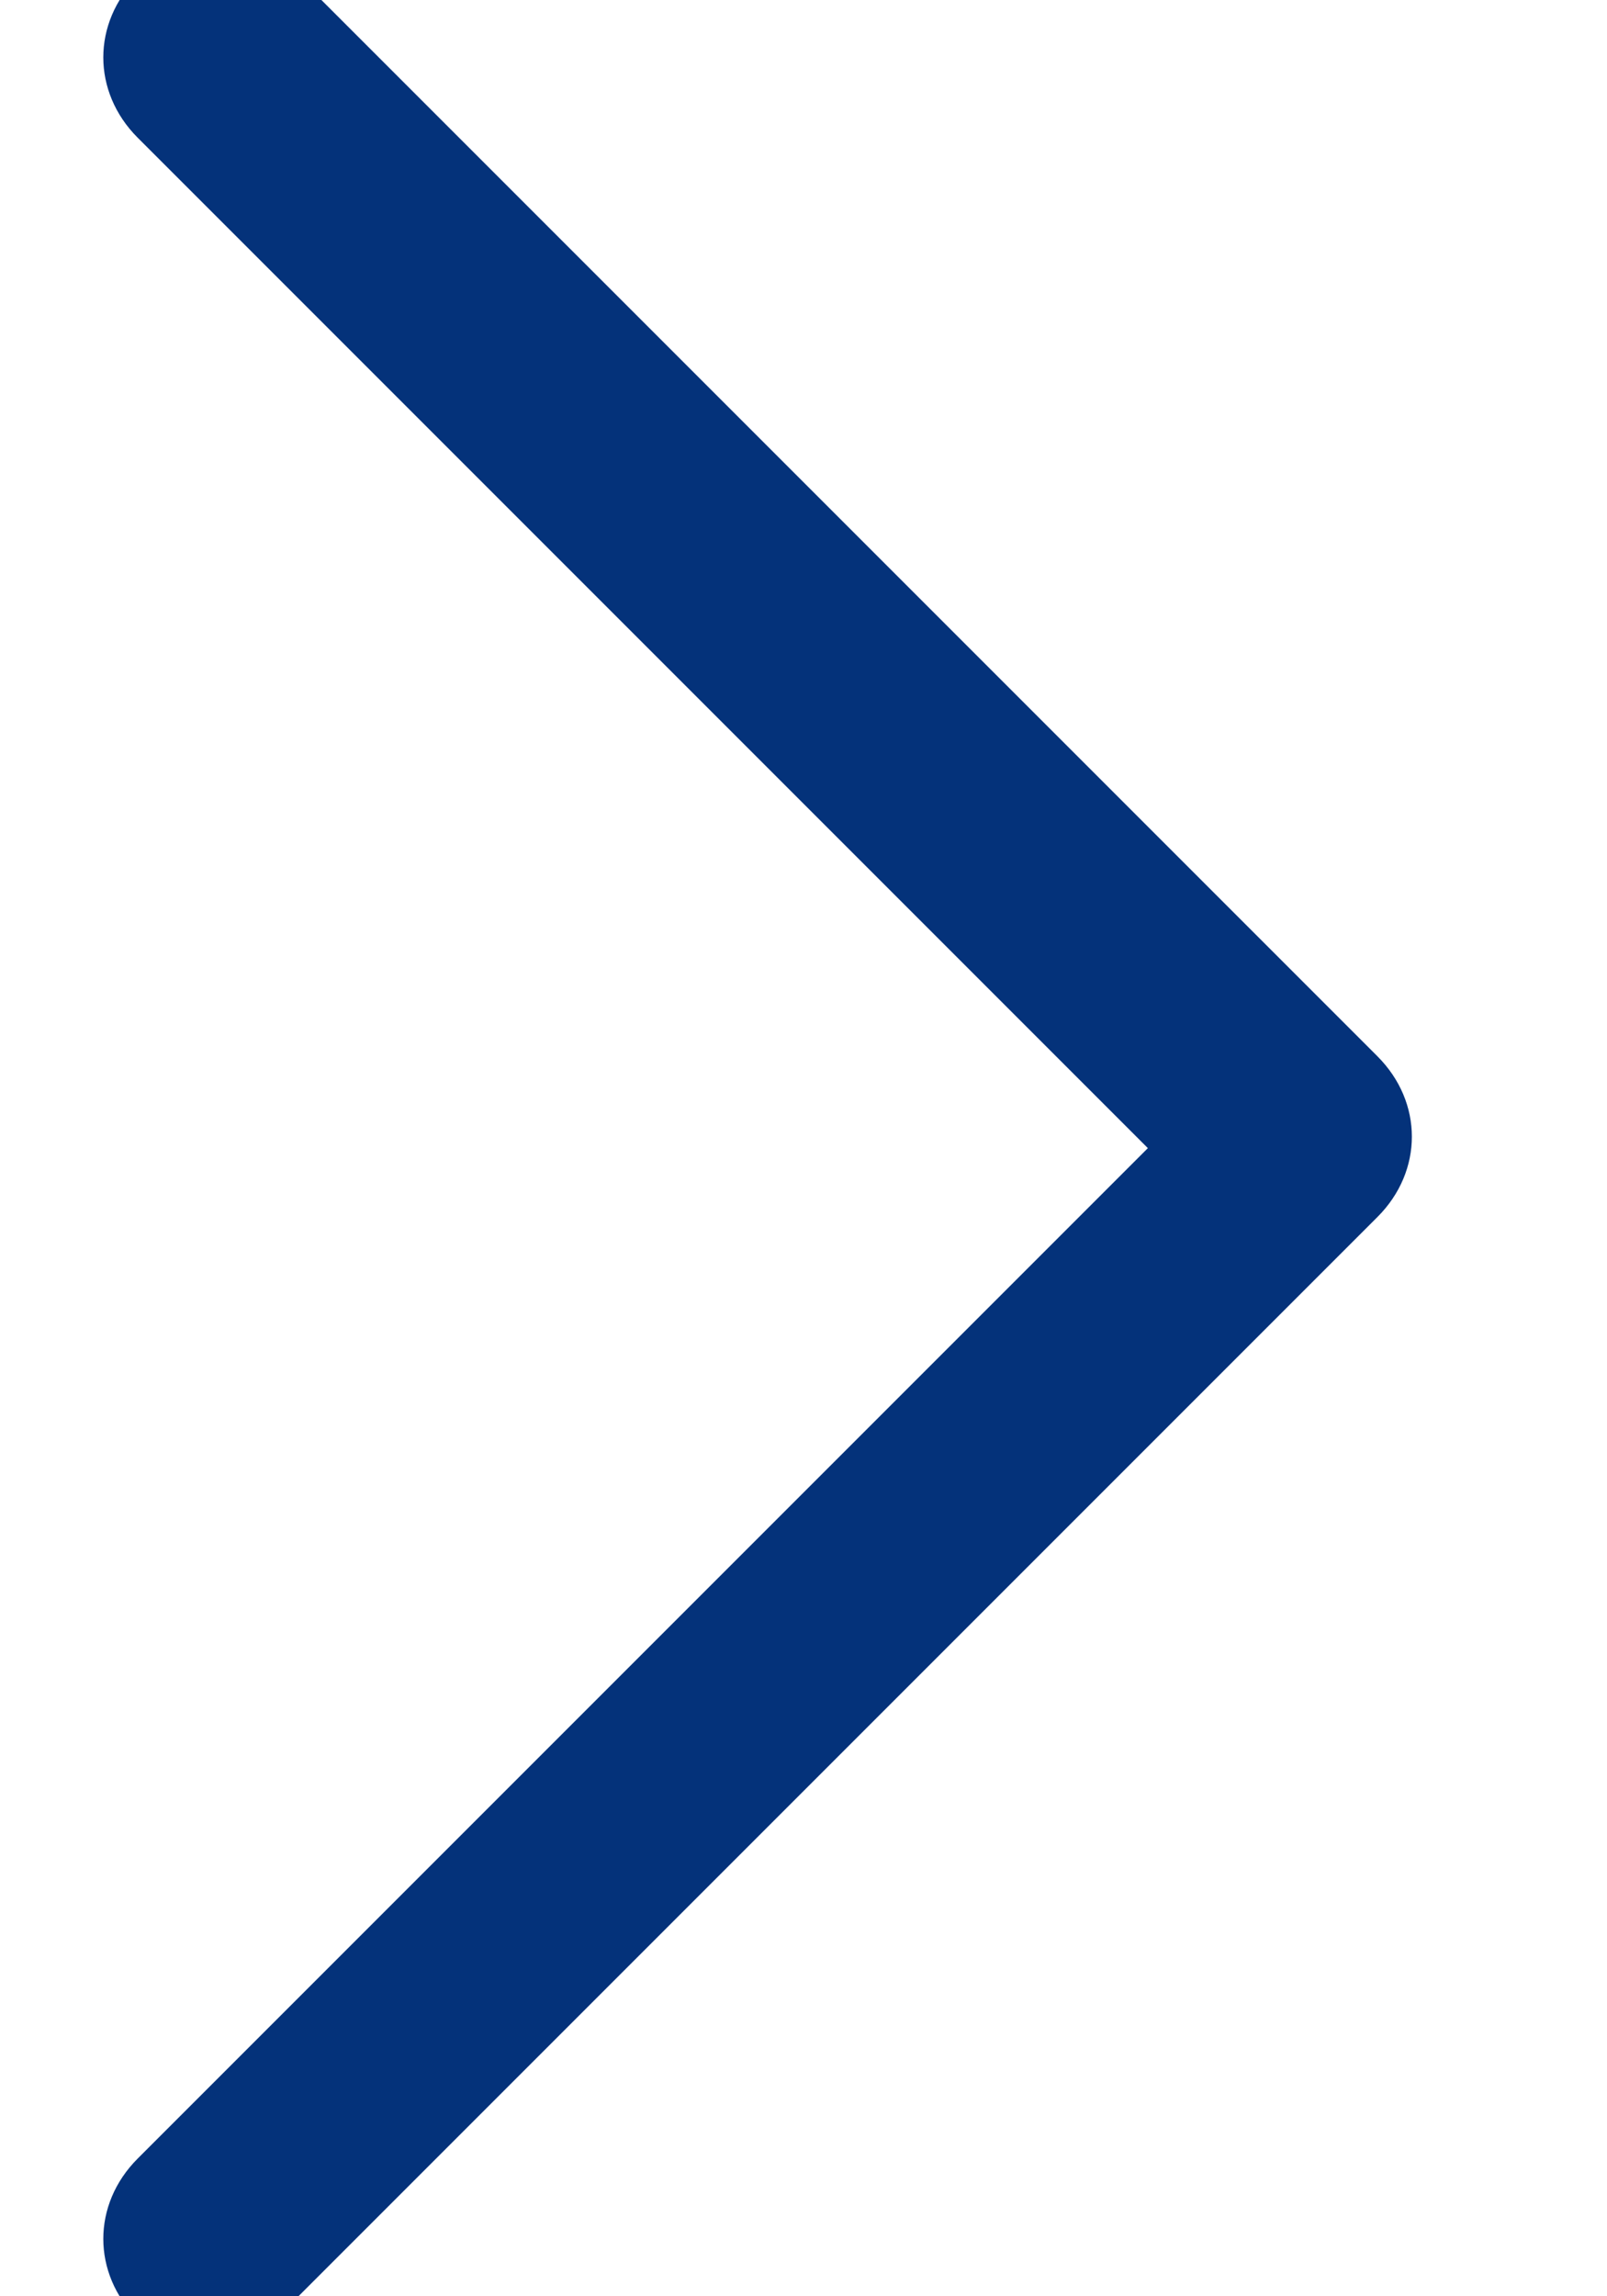 <?xml version="1.0" encoding="utf-8"?>
<!-- Generator: Adobe Illustrator 25.3.1, SVG Export Plug-In . SVG Version: 6.00 Build 0)  -->
<svg version="1.1" id="圖層_1" xmlns="http://www.w3.org/2000/svg" xmlns:xlink="http://www.w3.org/1999/xlink" x="0px" y="0px"
	 viewBox="0 0 7 10" style="enable-background:new 0 0 7 10;" xml:space="preserve">
<style type="text/css">
	.st0{fill:#04327A;}
</style>
<g id="KGI">
	<g id="KGI-newslist" transform="translate(-1159, -2119)">
		<g id="Group-2" transform="translate(1145, 2109)">
			<path class="st0" d="M15,20.2c-0.1,0-0.3,0-0.4-0.1c-0.2-0.2-0.2-0.5,0-0.7L19,15l-4.4-4.4c-0.2-0.2-0.2-0.5,0-0.7s0.5-0.2,0.7,0
				l4.7,4.7c0.2,0.2,0.2,0.5,0,0.7l-4.7,4.7C15.3,20.2,15.1,20.2,15,20.2z"/>
		</g>
	</g>
</g>
</svg>
